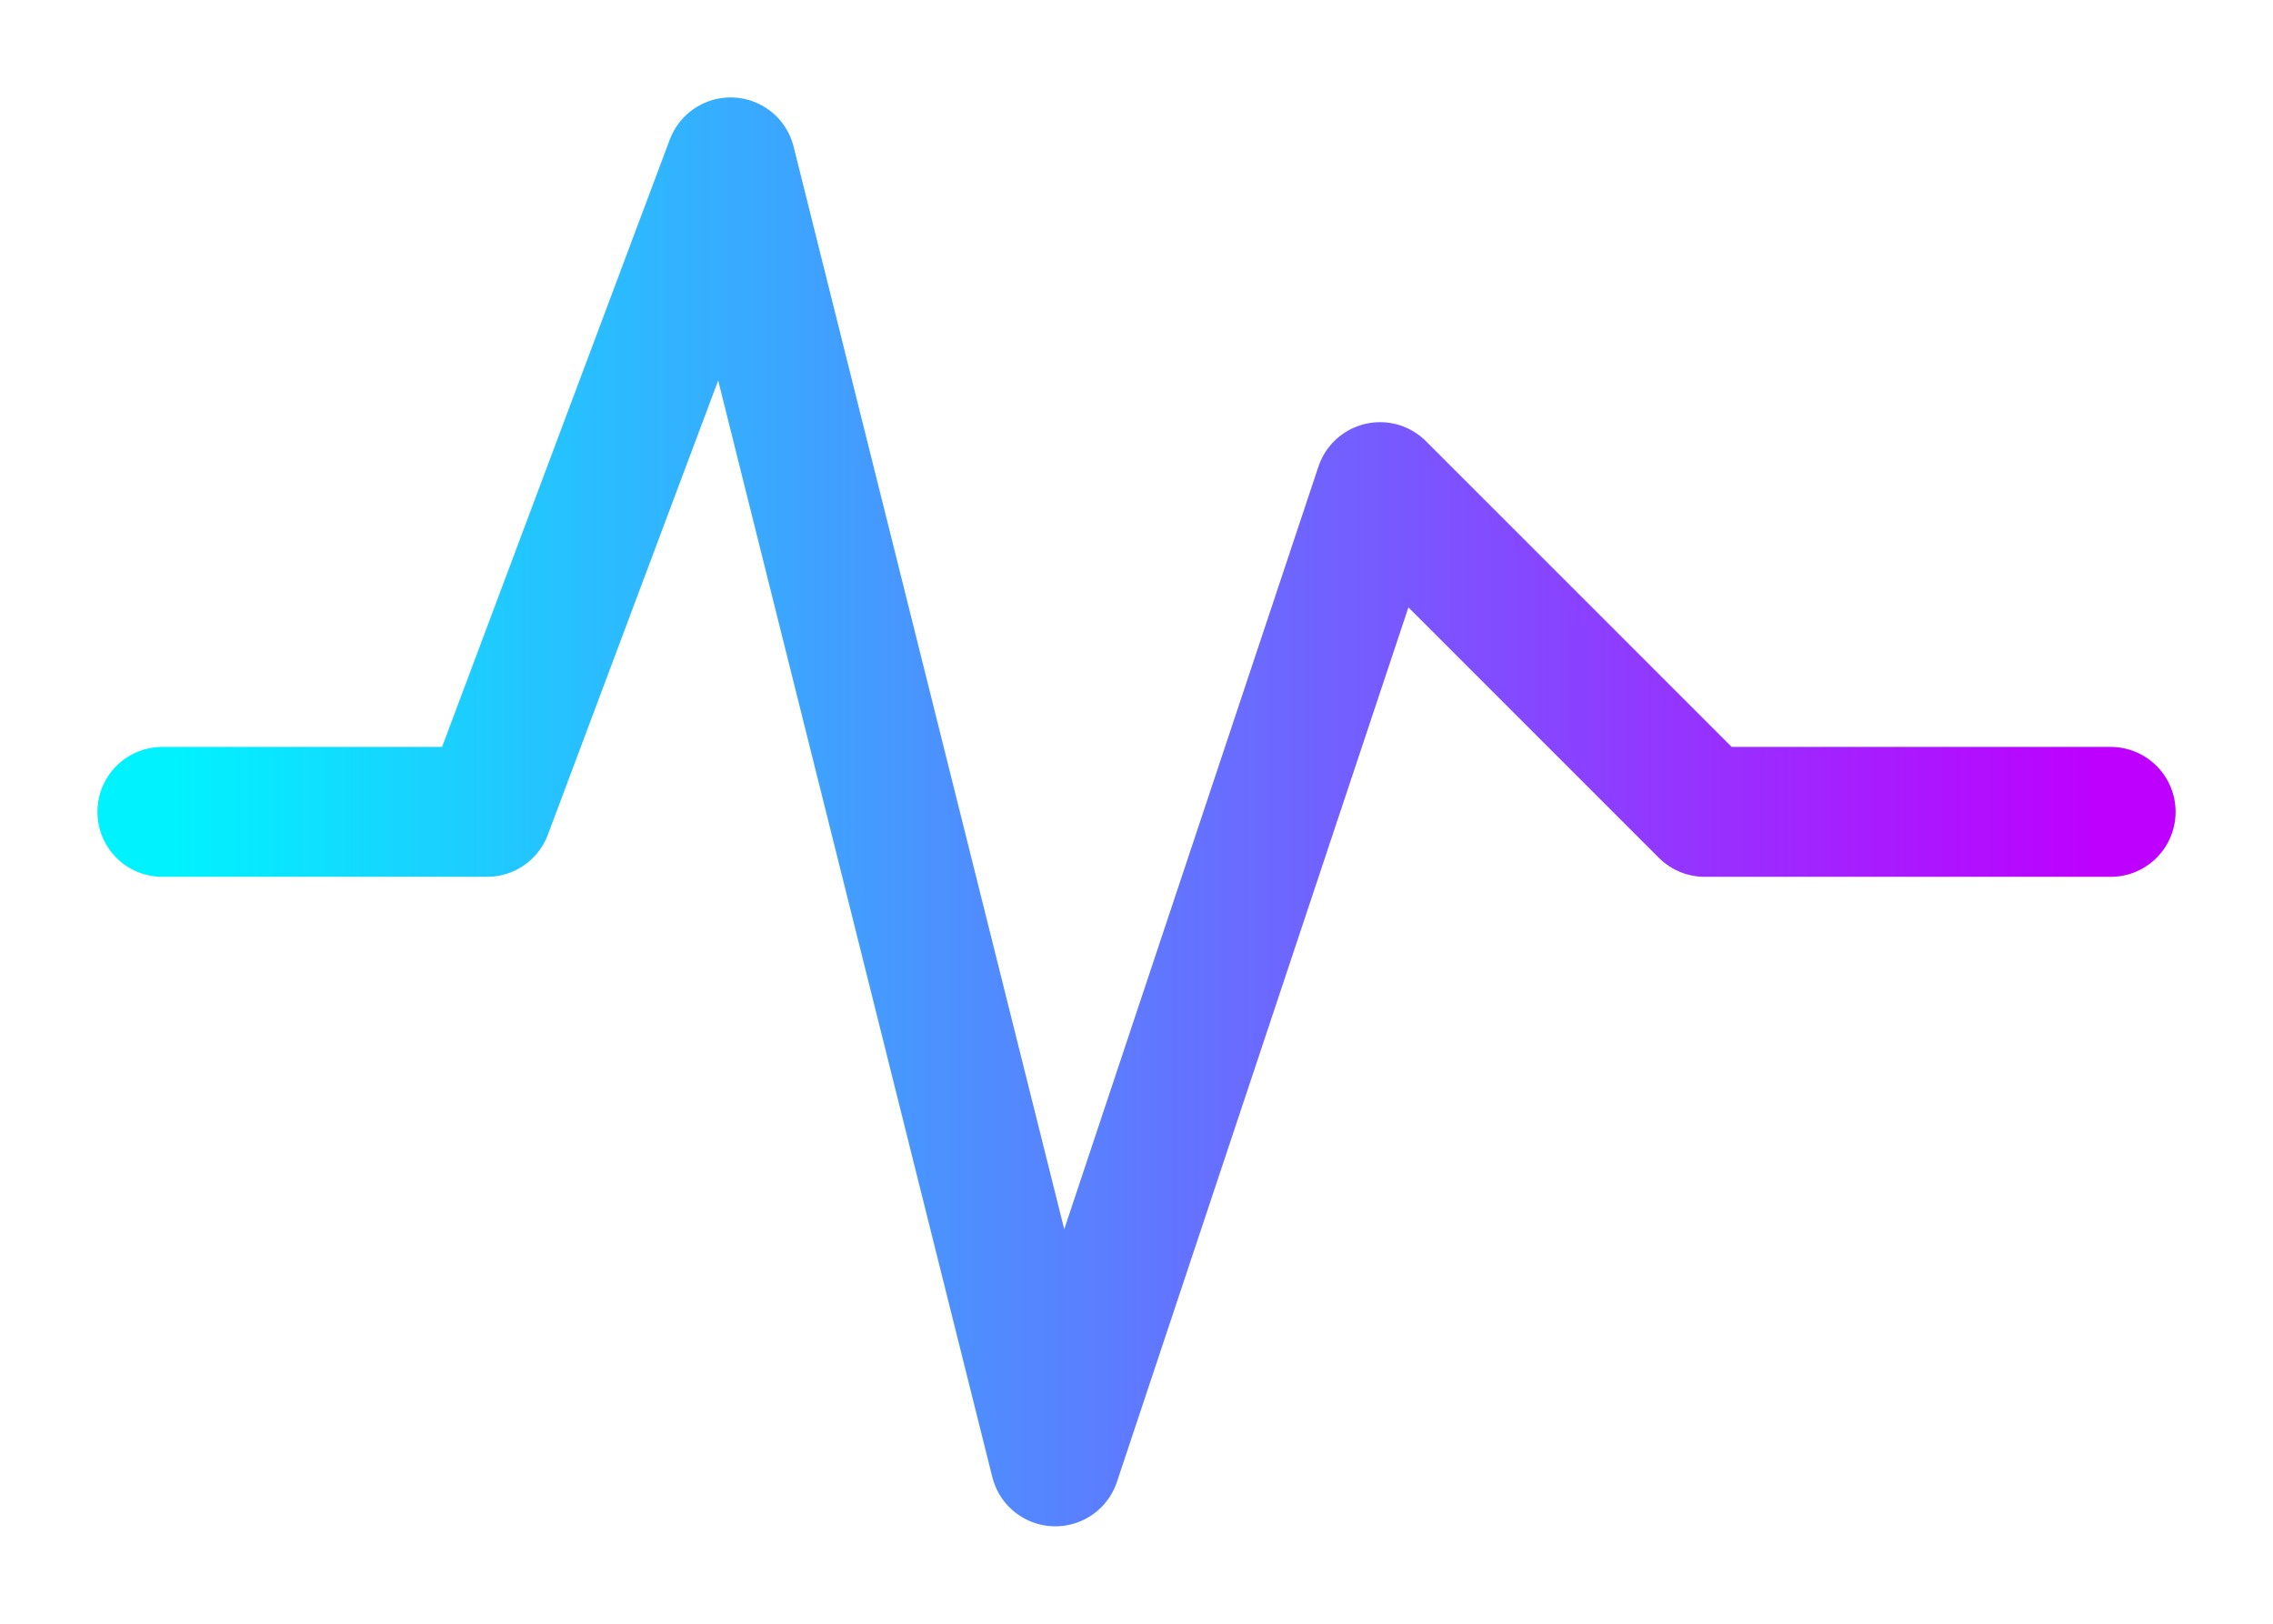 <svg viewBox="0 0 140 100" xmlns="http://www.w3.org/2000/svg">
  <defs>
    <linearGradient id="neon-gradient" x1="0%" y1="0%" x2="100%" y2="0%">
      <stop offset="0%" stop-color="#00f2ff" />
      <stop offset="100%" stop-color="#bd00ff" />
    </linearGradient>

    <filter id="neon-glow" x="-50%" y="-50%" width="200%" height="200%">
      <feGaussianBlur stdDeviation="3" result="blur"/>
      <feMerge>
        <feMergeNode in="blur"/>
        <feMergeNode in="SourceGraphic"/>
      </feMerge>
    </filter>
  </defs>

  <path
    d="M 10,50 L 30,50 L 45,10 L 65,90 L 85,30 L 105,50 L 130,50"
    fill="none"
    stroke="url(#neon-gradient)"
    stroke-width="8"
    stroke-linecap="round"
    stroke-linejoin="round"
    filter="url(#neon-glow)"
  />
</svg>
